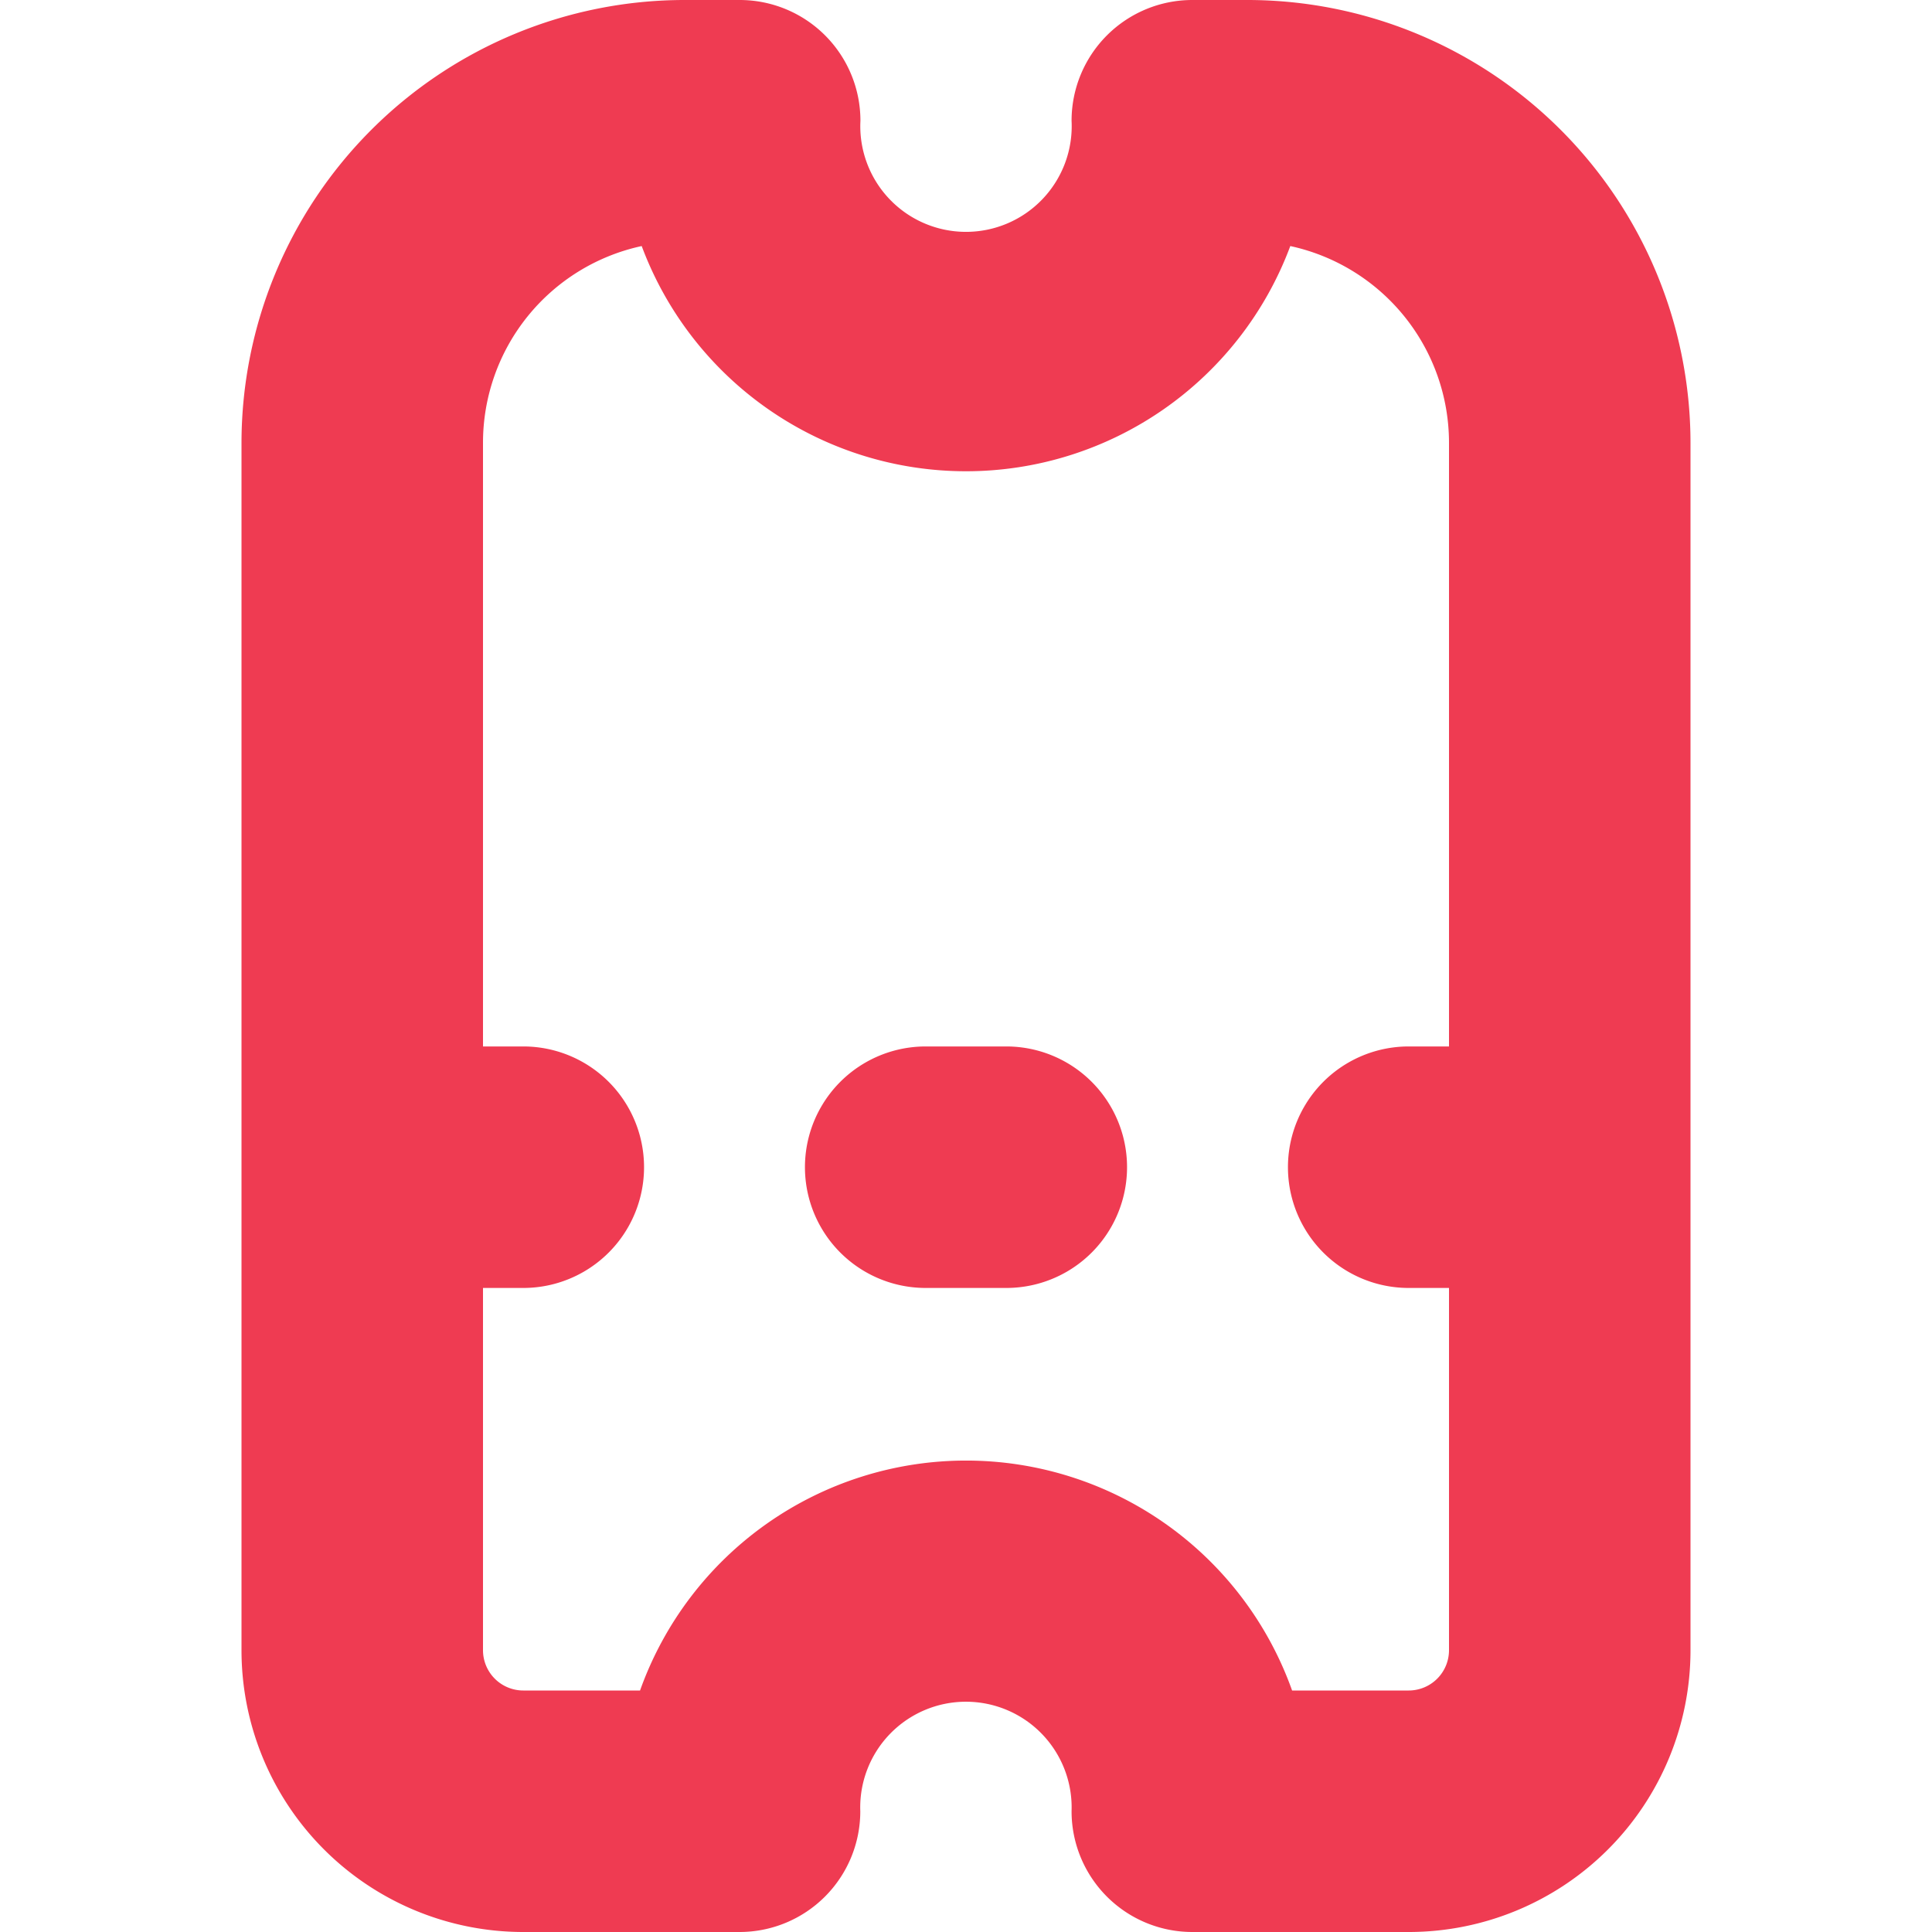 <svg xmlns="http://www.w3.org/2000/svg" width="14" height="14" fill="none"><g fill="#EF3B52" clip-path="url(#a)"><path d="M9.042 0H8.64a.875.875 0 0 0-.875.875.766.766 0 1 1-1.53 0A.875.875 0 0 0 5.358 0h-.4A3.212 3.212 0 0 0 1.75 3.208v8.75A2.042 2.042 0 0 0 3.792 14h1.567a.875.875 0 0 0 .875-.875.766.766 0 1 1 1.531 0A.875.875 0 0 0 8.64 14h1.568a2.042 2.042 0 0 0 2.042-2.042v-8.75A3.212 3.212 0 0 0 9.042 0Zm1.166 12.25h-.845a2.508 2.508 0 0 0-4.725 0h-.846a.292.292 0 0 1-.292-.292V9.333h.292a.875.875 0 1 0 0-1.75H3.5V3.208a1.458 1.458 0 0 1 1.15-1.425 2.508 2.508 0 0 0 4.7 0 1.459 1.459 0 0 1 1.15 1.425v4.375h-.292a.875.875 0 0 0 0 1.75h.292v2.625a.292.292 0 0 1-.292.292Z"/><path d="M7.292 7.583h-.584a.875.875 0 1 0 0 1.75h.584a.875.875 0 1 0 0-1.75Z"/></g><defs><clipPath id="a"><path fill="#fff" d="M0 0h14v14H0z"/></clipPath></defs></svg>